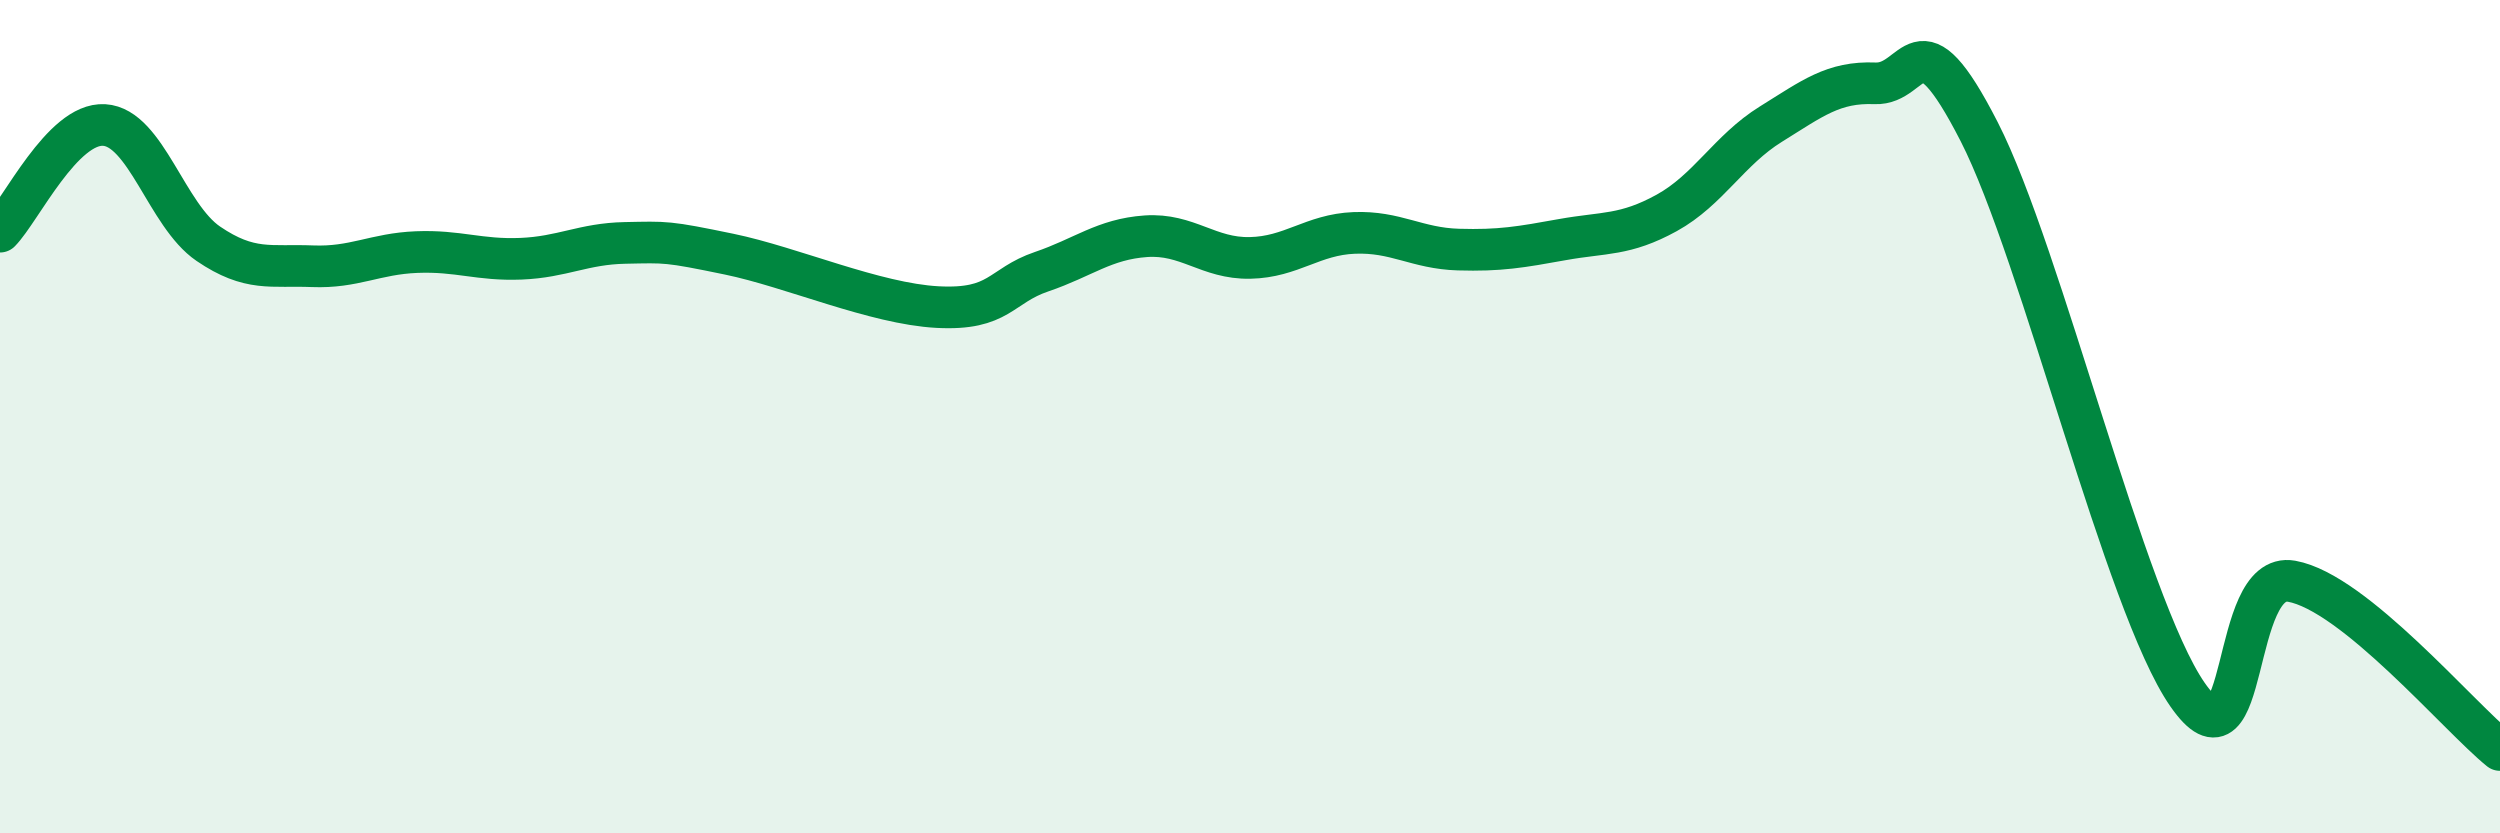 
    <svg width="60" height="20" viewBox="0 0 60 20" xmlns="http://www.w3.org/2000/svg">
      <path
        d="M 0,5.56 C 0.5,5.05 1.5,2.94 2.5,3 C 3.5,3.06 4,5.17 5,5.85 C 6,6.53 6.5,6.35 7.5,6.39 C 8.5,6.43 9,6.09 10,6.05 C 11,6.01 11.5,6.25 12.5,6.21 C 13.5,6.17 14,5.85 15,5.83 C 16,5.81 16,5.79 17.5,6.1 C 19,6.41 21,7.29 22.5,7.37 C 24,7.45 24,6.86 25,6.52 C 26,6.18 26.5,5.74 27.5,5.67 C 28.5,5.6 29,6.21 30,6.19 C 31,6.17 31.5,5.63 32.5,5.59 C 33.5,5.55 34,5.96 35,5.99 C 36,6.02 36.5,5.93 37.5,5.75 C 38.5,5.57 39,5.66 40,5.11 C 41,4.56 41.5,3.6 42.5,2.98 C 43.5,2.36 44,1.96 45,2 C 46,2.04 46,0.23 47.5,3.16 C 49,6.09 51,14.51 52.5,16.67 C 54,18.83 53.5,13.68 55,13.95 C 56.5,14.22 59,17.19 60,18L60 20L0 20Z"
        fill="#008740"
        opacity="0.1"
        stroke-linecap="round"
        stroke-linejoin="round"
      />
      <path
        d="M 0,5.56 C 0.5,5.05 1.5,2.94 2.5,3 C 3.5,3.06 4,5.17 5,5.85 C 6,6.53 6.5,6.35 7.5,6.39 C 8.5,6.43 9,6.09 10,6.05 C 11,6.01 11.5,6.25 12.5,6.21 C 13.5,6.17 14,5.85 15,5.83 C 16,5.81 16,5.79 17.5,6.1 C 19,6.41 21,7.29 22.5,7.37 C 24,7.45 24,6.86 25,6.52 C 26,6.18 26.5,5.74 27.5,5.67 C 28.5,5.6 29,6.21 30,6.19 C 31,6.17 31.5,5.63 32.5,5.59 C 33.5,5.55 34,5.96 35,5.99 C 36,6.02 36.5,5.93 37.5,5.75 C 38.5,5.57 39,5.66 40,5.11 C 41,4.56 41.5,3.6 42.5,2.98 C 43.5,2.36 44,1.96 45,2 C 46,2.04 46,0.23 47.5,3.16 C 49,6.09 51,14.51 52.5,16.67 C 54,18.83 53.5,13.68 55,13.95 C 56.5,14.22 59,17.19 60,18"
        stroke="#008740"
        stroke-width="1"
        fill="none"
        stroke-linecap="round"
        stroke-linejoin="round"
      />
    </svg>
  